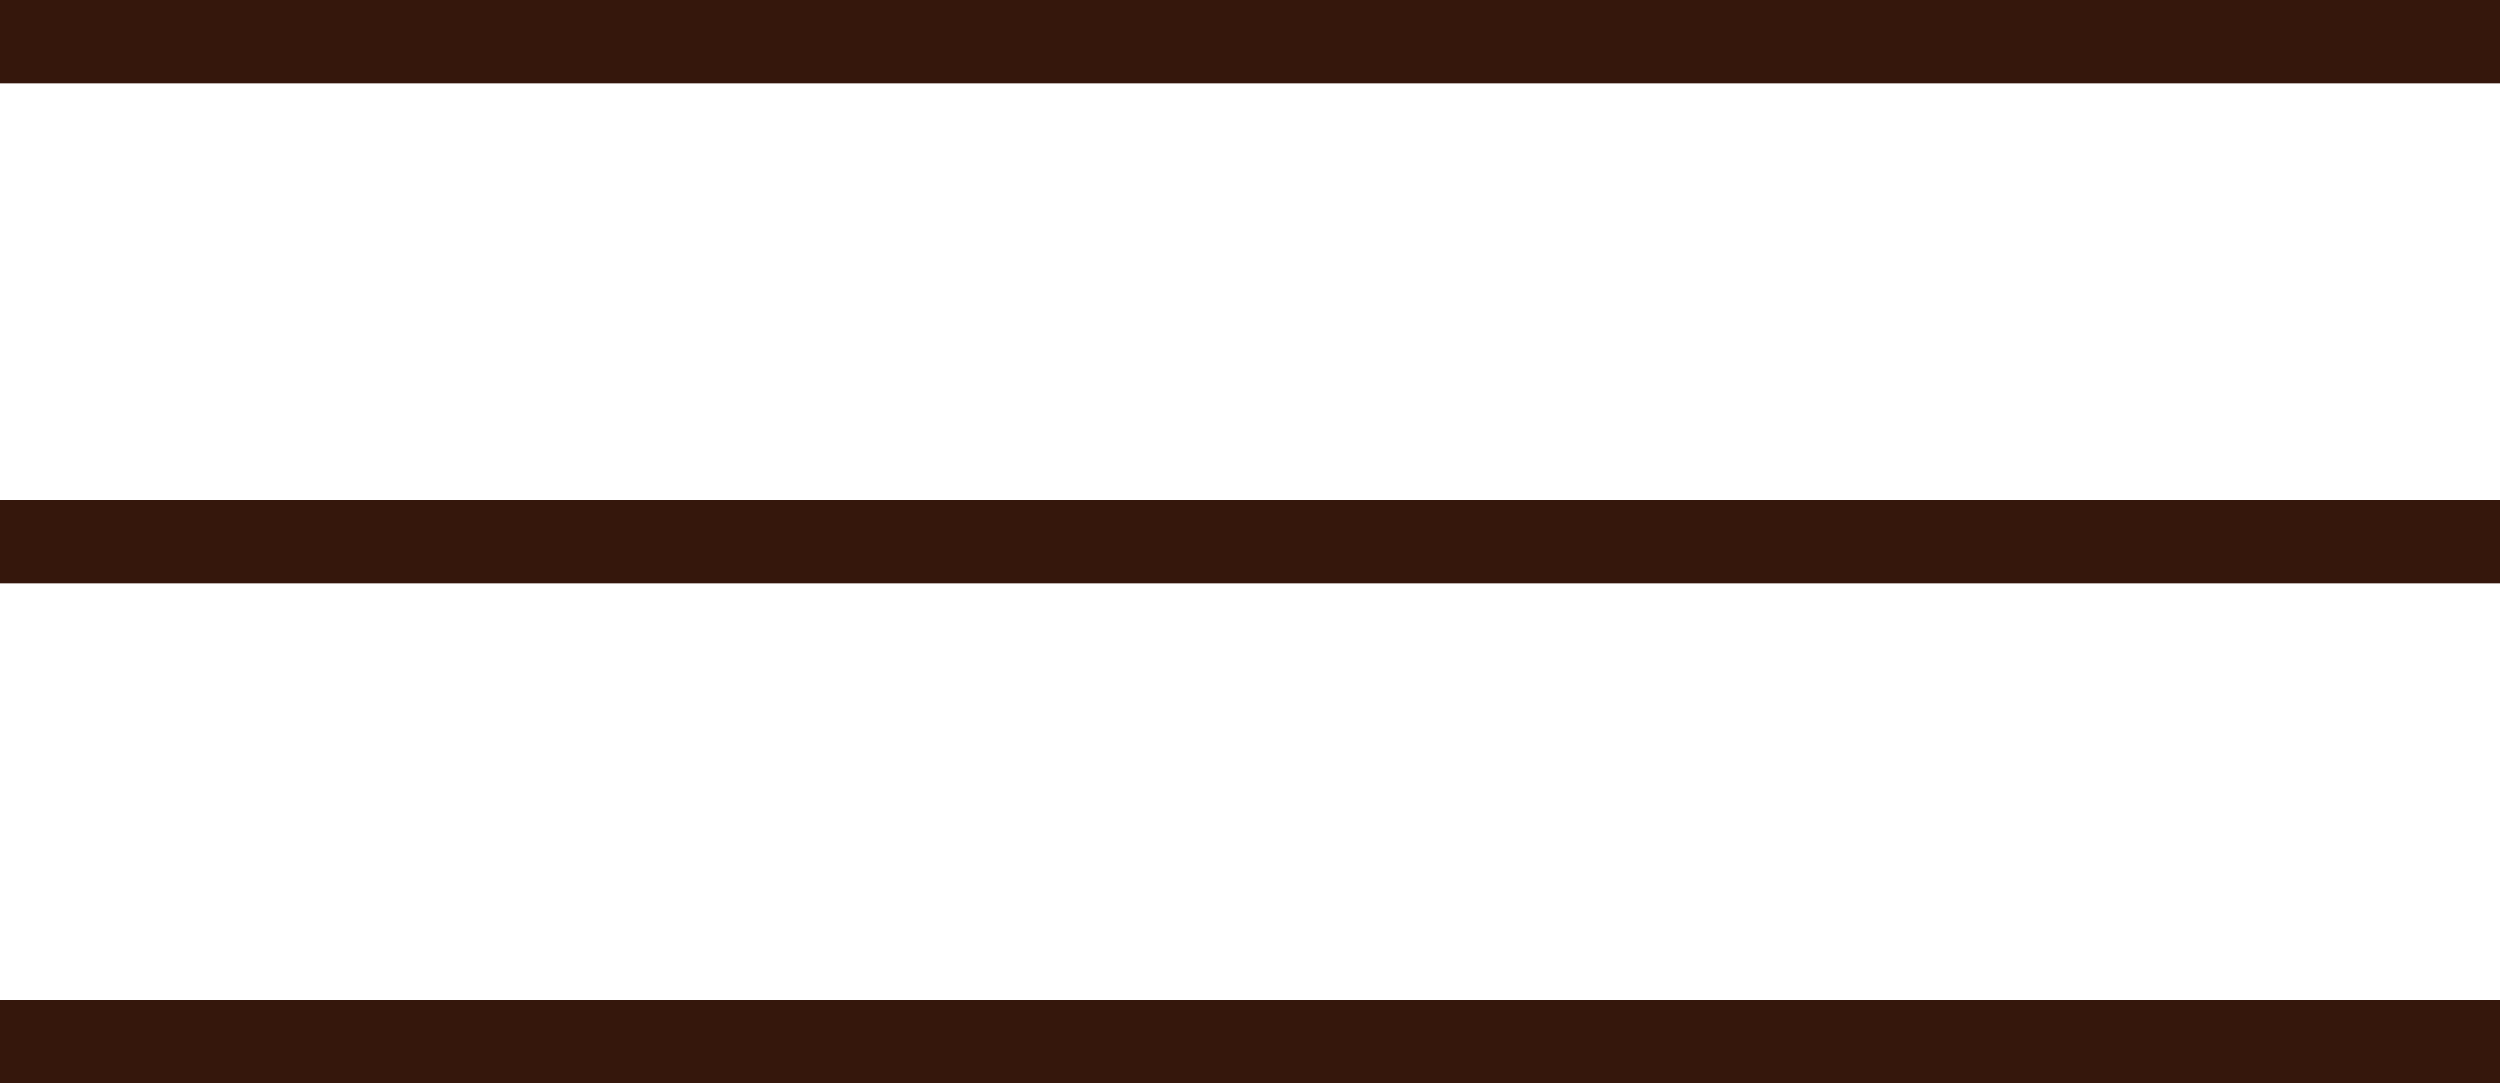 <?xml version="1.0" encoding="UTF-8"?> <svg xmlns="http://www.w3.org/2000/svg" width="30" height="13" viewBox="0 0 30 13" fill="none"><line y1="0.5" x2="30" y2="0.5" stroke="#35170C"></line><line y1="6.5" x2="30" y2="6.5" stroke="#35170C"></line><line y1="12.5" x2="30" y2="12.5" stroke="#35170C"></line></svg> 